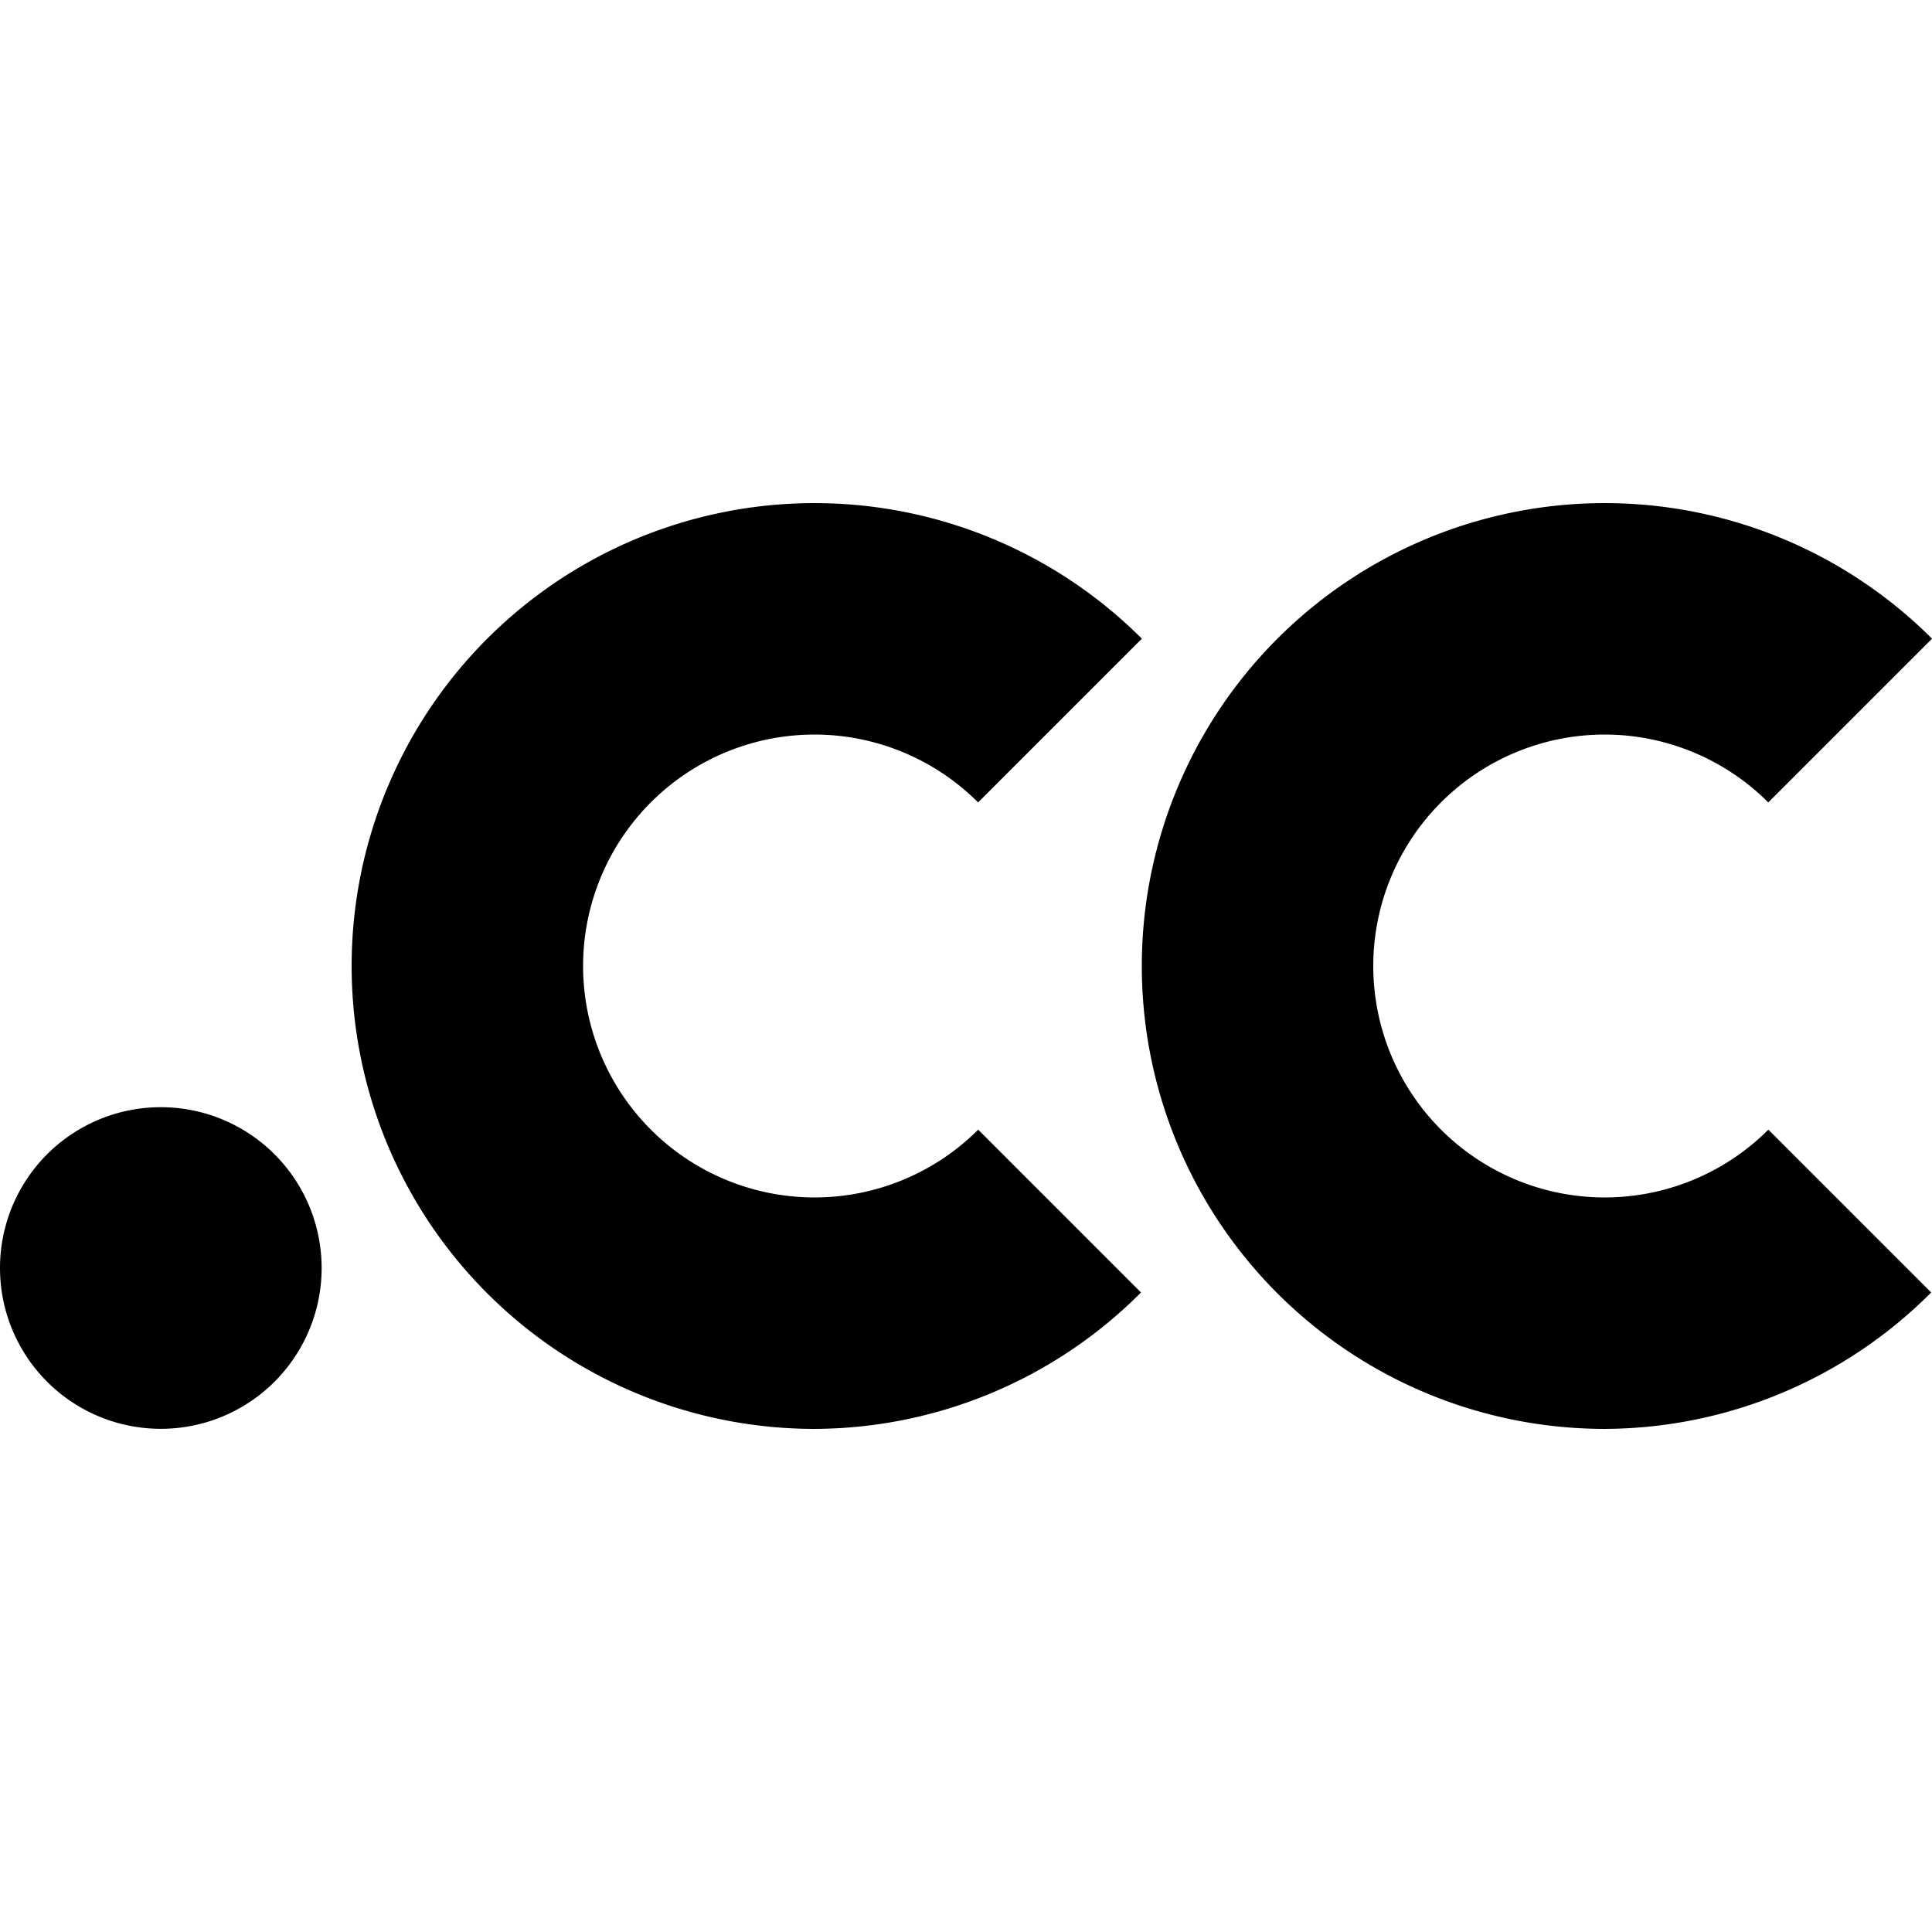 <svg width="110.43mm" height="110.43mm" version="1.1" viewBox="0 0 110.43 110.43" xmlns="http://www.w3.org/2000/svg">
 <g transform="translate(-50.574 -74.346)">
  <g transform="translate(.766 1.693)">
   <path d="m96.365 101.41a26.458 26.458 0 0 0-26.458 26.458 26.458 26.458 0 0 0 26.458 26.458 26.458 26.458 0 0 0 18.661-7.797l-9.306-9.307a13.229 13.229 0 0 1-9.354 3.875 13.229 13.229 0 0 1-13.229-13.229 13.229 13.229 0 0 1 13.229-13.229 13.229 13.229 0 0 1 9.349 3.88l9.36-9.36a26.458 26.458 0 0 0-18.709-7.749z" style="font-variation-settings:'wght' 800;paint-order:fill markers stroke"/>
   <path d="m141.53 101.41a26.458 26.458 0 0 0-26.458 26.458 26.458 26.458 0 0 0 26.458 26.458 26.458 26.458 0 0 0 18.661-7.797l-9.306-9.307a13.229 13.229 0 0 1-9.354 3.875 13.229 13.229 0 0 1-13.229-13.229 13.229 13.229 0 0 1 13.229-13.229 13.229 13.229 0 0 1 9.349 3.88l9.36-9.36a26.458 26.458 0 0 0-18.709-7.749z" style="font-variation-settings:'wght' 800;paint-order:fill markers stroke"/>
   <path d="m68.192 145.13a9.192 9.192 0 0 1-9.192 9.192 9.192 9.192 0 0 1-9.192-9.192 9.192 9.192 0 0 1 9.192-9.192 9.192 9.192 0 0 1 9.192 9.192z" style="font-variation-settings:'wght' 800;paint-order:fill markers stroke"/>
  </g>
 </g>
</svg>
